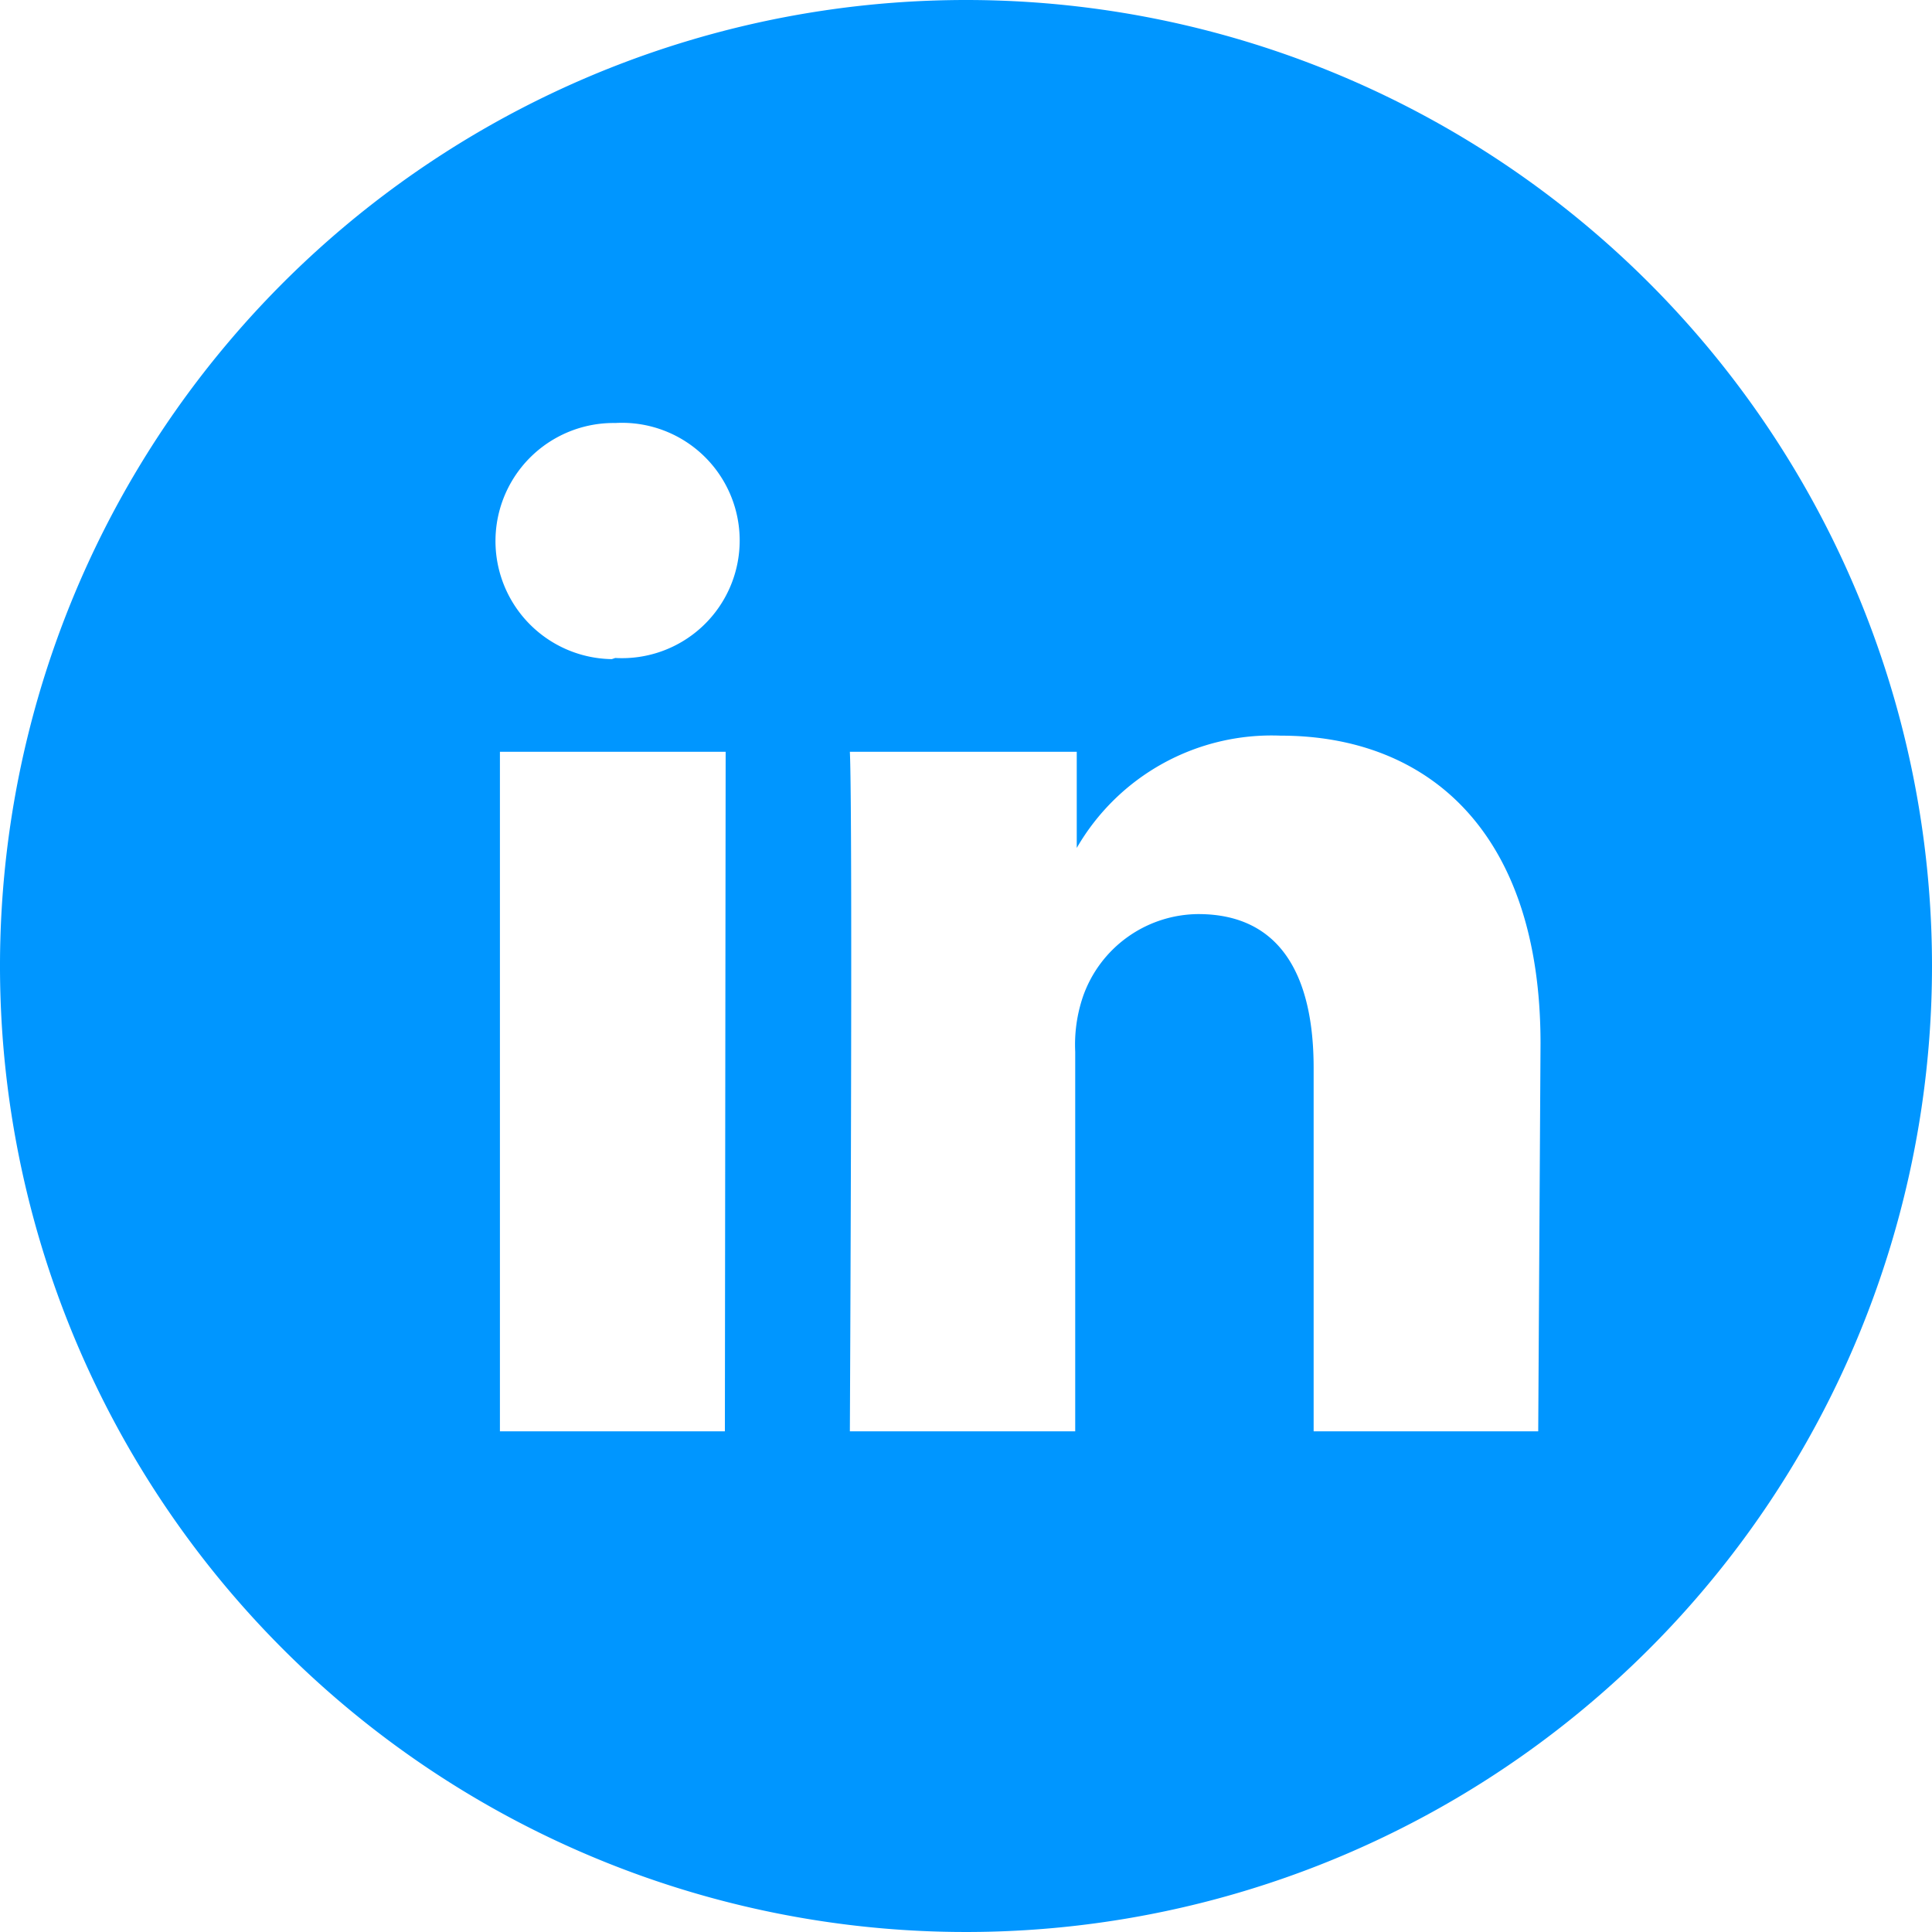 <svg xmlns="http://www.w3.org/2000/svg" viewBox="0 0 50.24 50.24"><defs><style>.cls-1{fill:#0096ff;}</style></defs><title>icon-linkedin</title><g id="Camada_2" data-name="Camada 2"><g id="RODAPE"><path class="cls-1" d="M25.12,0A25.12,25.12,0,1,0,50.24,25.12,25.12,25.12,0,0,0,25.12,0ZM18.85,37.22H13V19.55h5.87ZM15.91,17.14h0A3.06,3.06,0,1,1,16,11a3.06,3.06,0,1,1,0,6.11ZM40,37.22H34.16V27.77c0-2.38-.85-4-3-4a3.2,3.2,0,0,0-3,2.15,3.89,3.89,0,0,0-.2,1.43v9.87H22.1s.08-16,0-17.67H28v2.5a5.85,5.85,0,0,1,5.3-2.92c3.86,0,6.76,2.53,6.76,8Z"/></g></g></svg>